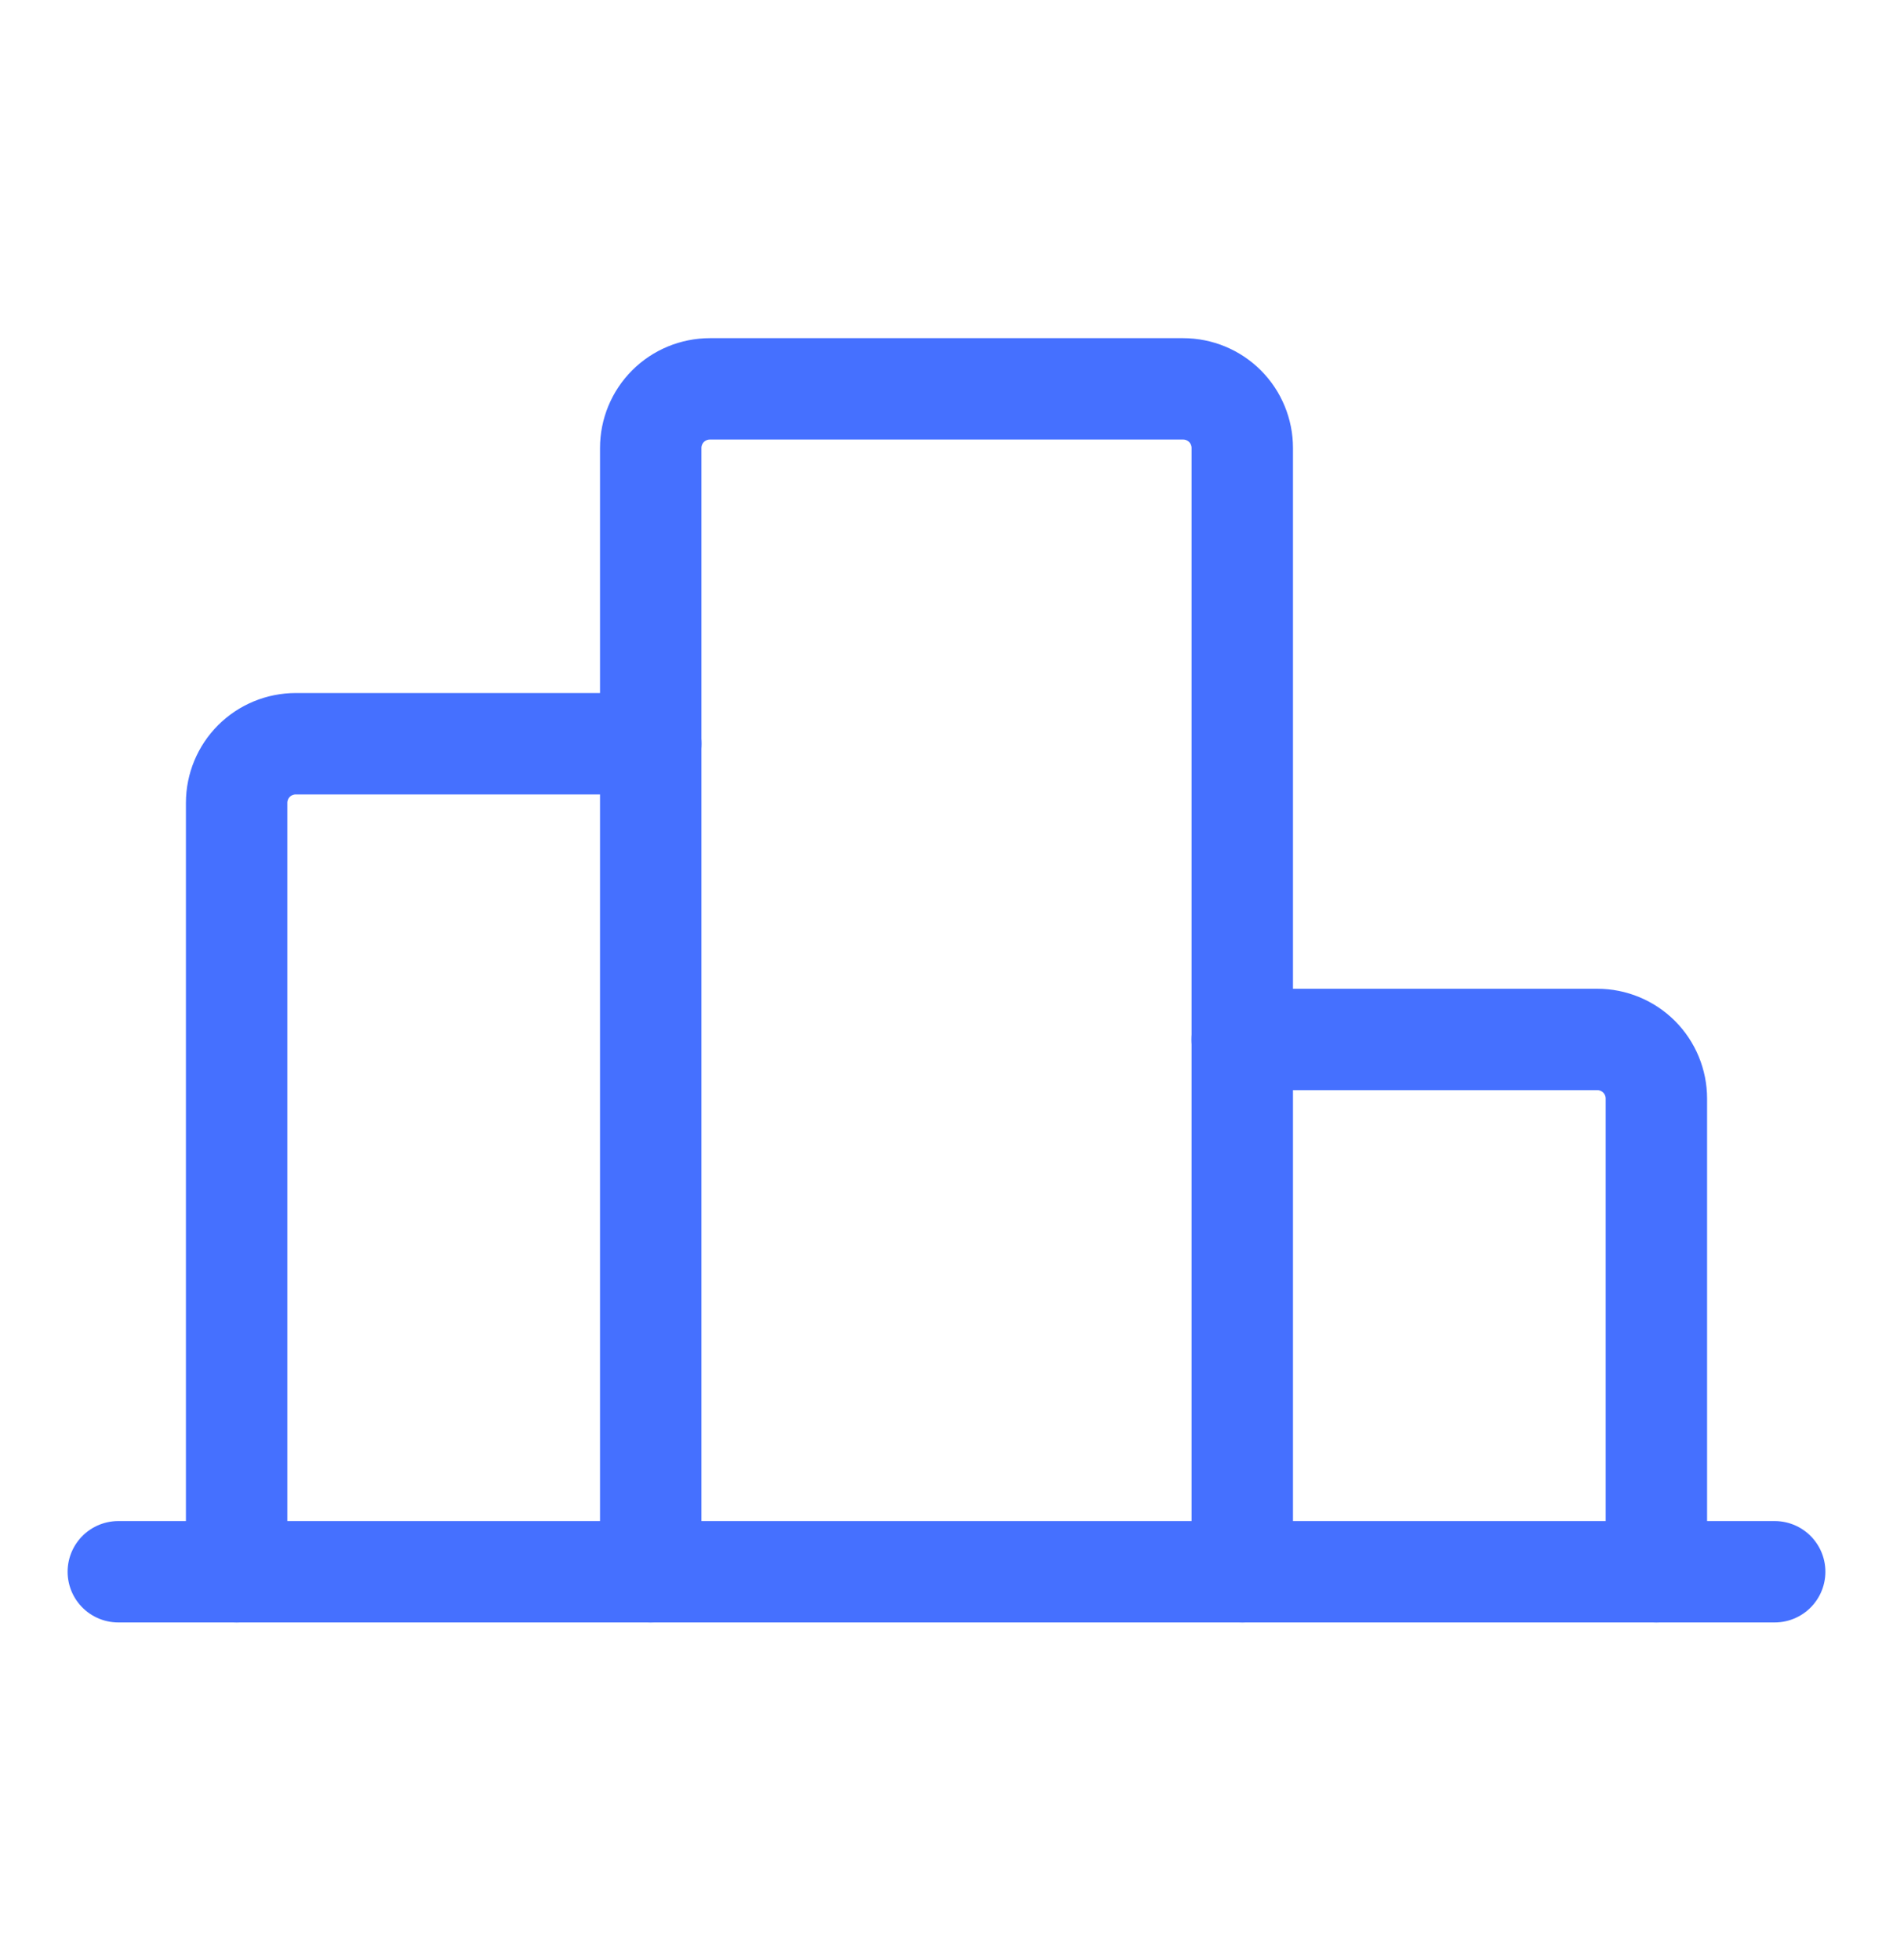 <svg xmlns="http://www.w3.org/2000/svg" fill="none" viewBox="0 0 28 29" height="29" width="28">
<g clip-path="url(#clip0_1286_1755)">
<path stroke-linejoin="round" stroke-linecap="round" stroke-width="1.5" stroke="#4570FF" d="M3.5 23.253V11.878C3.5 11.646 3.592 11.423 3.756 11.259C3.92 11.095 4.143 11.003 4.375 11.003H9.625"></path>
<path stroke-linejoin="round" stroke-linecap="round" stroke-width="1.5" stroke="#4570FF" d="M9.625 23.253V6.628C9.625 6.396 9.717 6.173 9.881 6.009C10.045 5.845 10.268 5.753 10.5 5.753H17.5C17.732 5.753 17.955 5.845 18.119 6.009C18.283 6.173 18.375 6.396 18.375 6.628V23.253"></path>
<path stroke-linejoin="round" stroke-linecap="round" stroke-width="1.5" stroke="#4570FF" d="M24.5 23.253V16.253C24.5 16.021 24.408 15.798 24.244 15.634C24.08 15.47 23.857 15.378 23.625 15.378H18.375"></path>
<path stroke-linejoin="round" stroke-linecap="round" stroke-width="1.5" stroke="#4570FF" d="M1.75 23.253H26.25"></path>
</g>
<defs>
<clipPath id="clip0_1286_1755">
<rect transform="translate(0 0.503)" fill="white" height="28" width="28"></rect>
</clipPath>
</defs>
</svg>

